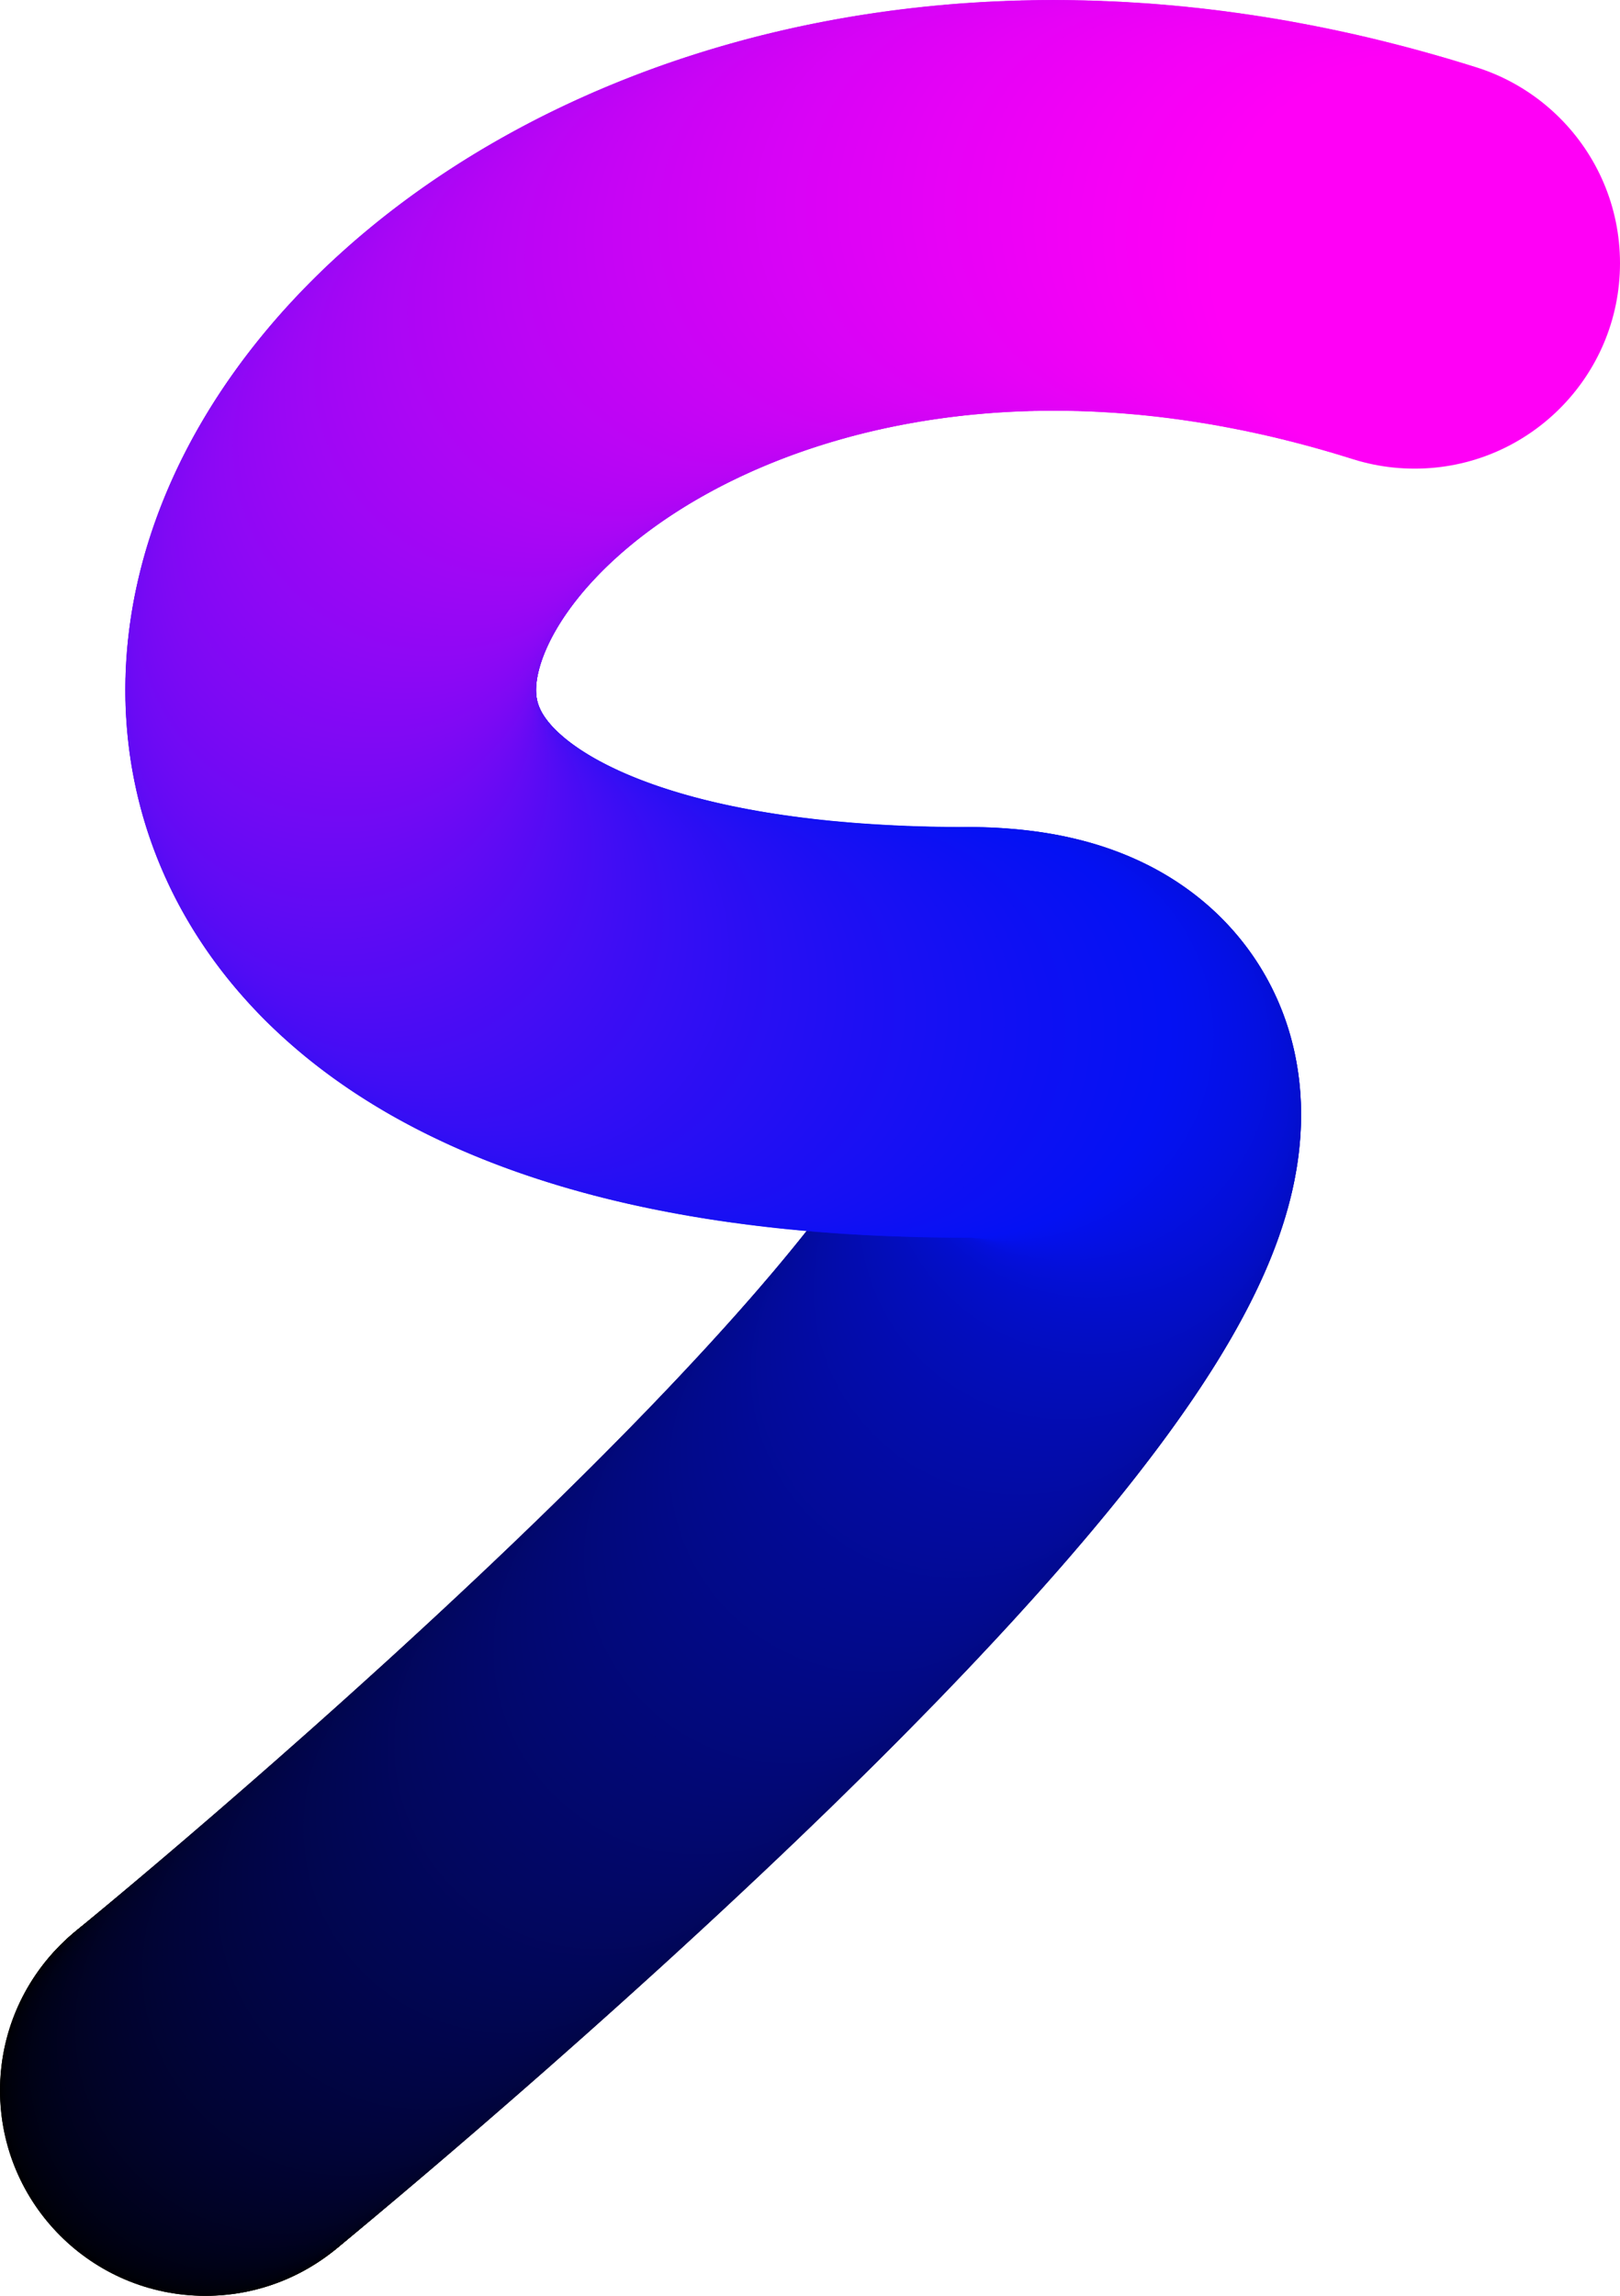 <svg xmlns="http://www.w3.org/2000/svg" viewBox="0 0 598.55 848.21"><circle cx="75.88" cy="772.33" r="75.88" style="stroke-width:0"/><circle cx="75.91" cy="772.31" r="75.88" style="fill:#000001;stroke-width:0"/><circle cx="75.98" cy="772.25" r="75.88" style="fill:#000002;stroke-width:0"/><circle cx="76.1" cy="772.15" r="75.88" style="fill:#000003;stroke-width:0"/><circle cx="76.27" cy="772.01" r="75.88" style="fill:#000004;stroke-width:0"/><circle cx="76.48" cy="771.84" r="75.88" style="fill:#000005;stroke-width:0"/><circle cx="76.74" cy="771.63" r="75.88" style="fill:#000006;stroke-width:0"/><circle cx="77.05" cy="771.37" r="75.88" style="fill:#000007;stroke-width:0"/><circle cx="77.4" cy="771.09" r="75.88" style="fill:#000108;stroke-width:0"/><circle cx="77.79" cy="770.76" r="75.88" style="fill:#000109;stroke-width:0"/><circle cx="78.23" cy="770.4" r="75.88" style="fill:#00010a;stroke-width:0"/><circle cx="78.72" cy="770" r="75.88" style="fill:#00010b;stroke-width:0"/><circle cx="79.25" cy="769.56" r="75.88" style="fill:#00010c;stroke-width:0"/><circle cx="79.82" cy="769.09" r="75.88" style="fill:#00010d;stroke-width:0"/><circle cx="80.43" cy="768.59" r="75.88" style="fill:#00010e;stroke-width:0"/><circle cx="81.08" cy="768.04" r="75.88" style="fill:#00010f;stroke-width:0"/><circle cx="81.78" cy="767.47" r="75.88" style="fill:#000110;stroke-width:0"/><circle cx="82.52" cy="766.86" r="75.88" style="fill:#000111;stroke-width:0"/><circle cx="83.29" cy="766.21" r="75.88" style="fill:#000112;stroke-width:0"/><circle cx="84.11" cy="765.53" r="75.88" style="fill:#000113;stroke-width:0"/><circle cx="84.97" cy="764.82" r="75.88" style="fill:#000114;stroke-width:0"/><circle cx="85.86" cy="764.07" r="75.88" style="fill:#000115;stroke-width:0"/><circle cx="86.8" cy="763.3" r="75.88" style="fill:#000216;stroke-width:0"/><circle cx="87.77" cy="762.48" r="75.88" style="fill:#000217;stroke-width:0"/><circle cx="88.78" cy="761.64" r="75.88" style="fill:#000218;stroke-width:0"/><circle cx="89.83" cy="760.77" r="75.88" style="fill:#000219;stroke-width:0"/><circle cx="90.91" cy="759.86" r="75.88" style="fill:#00021a;stroke-width:0"/><circle cx="92.03" cy="758.92" r="75.88" style="fill:#00021b;stroke-width:0"/><circle cx="93.19" cy="757.95" r="75.88" style="fill:#00021c;stroke-width:0"/><circle cx="94.38" cy="756.95" r="75.88" style="fill:#00021d;stroke-width:0"/><circle cx="95.6" cy="755.92" r="75.88" style="fill:#00021e;stroke-width:0"/><circle cx="96.86" cy="754.87" r="75.88" style="fill:#01021f;stroke-width:0"/><circle cx="98.15" cy="753.78" r="75.88" style="fill:#010220;stroke-width:0"/><circle cx="99.48" cy="752.66" r="75.88" style="fill:#010221;stroke-width:0"/><circle cx="100.84" cy="751.51" r="75.88" style="fill:#010222;stroke-width:0"/><circle cx="102.23" cy="750.33" r="75.88" style="fill:#010223;stroke-width:0"/><circle cx="103.65" cy="749.13" r="75.88" style="fill:#010324;stroke-width:0"/><circle cx="105.11" cy="747.9" r="75.88" style="fill:#010325;stroke-width:0"/><circle cx="106.59" cy="746.64" r="75.88" style="fill:#010326;stroke-width:0"/><circle cx="108.11" cy="745.35" r="75.88" style="fill:#010327;stroke-width:0"/><circle cx="109.65" cy="744.04" r="75.88" style="fill:#010328;stroke-width:0"/><circle cx="111.23" cy="742.7" r="75.88" style="fill:#010329;stroke-width:0"/><circle cx="112.83" cy="741.33" r="75.88" style="fill:#01032a;stroke-width:0"/><circle cx="114.46" cy="739.94" r="75.88" style="fill:#01032b;stroke-width:0"/><circle cx="116.12" cy="738.52" r="75.88" style="fill:#01032c;stroke-width:0"/><circle cx="117.81" cy="737.08" r="75.88" style="fill:#01032d;stroke-width:0"/><circle cx="119.52" cy="735.61" r="75.88" style="fill:#01032e;stroke-width:0"/><circle cx="121.26" cy="734.11" r="75.88" style="fill:#01032f;stroke-width:0"/><circle cx="123.03" cy="732.59" r="75.88" style="fill:#010330;stroke-width:0"/><circle cx="124.82" cy="731.05" r="75.88" style="fill:#010331;stroke-width:0"/><circle cx="126.64" cy="729.49" r="75.88" style="fill:#010332;stroke-width:0"/><circle cx="128.48" cy="727.9" r="75.88" style="fill:#010433;stroke-width:0"/><circle cx="130.34" cy="726.29" r="75.88" style="fill:#010434;stroke-width:0"/><circle cx="132.23" cy="724.65" r="75.88" style="fill:#010435;stroke-width:0"/><circle cx="134.14" cy="722.99" r="75.88" style="fill:#010436;stroke-width:0"/><circle cx="136.08" cy="721.31" r="75.88" style="fill:#010437;stroke-width:0"/><circle cx="138.03" cy="719.61" r="75.88" style="fill:#010438;stroke-width:0"/><circle cx="140.01" cy="717.89" r="75.88" style="fill:#010439;stroke-width:0"/><circle cx="142.01" cy="716.15" r="75.88" style="fill:#01043a;stroke-width:0"/><circle cx="144.03" cy="714.38" r="75.88" style="fill:#01043b;stroke-width:0"/><circle cx="146.07" cy="712.6" r="75.88" style="fill:#01043c;stroke-width:0"/><circle cx="148.13" cy="710.79" r="75.88" style="fill:#01043d;stroke-width:0"/><circle cx="150.21" cy="708.97" r="75.88" style="fill:#01043e;stroke-width:0"/><circle cx="152.31" cy="707.13" r="75.88" style="fill:#01043f;stroke-width:0"/><circle cx="154.42" cy="705.26" r="75.88" style="fill:#010440;stroke-width:0"/><circle cx="156.55" cy="703.38" r="75.88" style="fill:#010541;stroke-width:0"/><circle cx="158.7" cy="701.48" r="75.88" style="fill:#010542;stroke-width:0"/><circle cx="160.87" cy="699.56" r="75.88" style="fill:#010543;stroke-width:0"/><circle cx="163.06" cy="697.62" r="75.88" style="fill:#010544;stroke-width:0"/><circle cx="165.26" cy="695.67" r="75.88" style="fill:#010545;stroke-width:0"/><circle cx="167.47" cy="693.7" r="75.88" style="fill:#010546;stroke-width:0"/><circle cx="169.7" cy="691.71" r="75.88" style="fill:#010547;stroke-width:0"/><circle cx="171.94" cy="689.71" r="75.88" style="fill:#010548;stroke-width:0"/><circle cx="174.2" cy="687.69" r="75.88" style="fill:#010549;stroke-width:0"/><circle cx="176.47" cy="685.65" r="75.88" style="fill:#01054a;stroke-width:0"/><circle cx="178.76" cy="683.6" r="75.88" style="fill:#01054b;stroke-width:0"/><circle cx="181.05" cy="681.53" r="75.88" style="fill:#01054c;stroke-width:0"/><circle cx="183.36" cy="679.45" r="75.88" style="fill:#01054d;stroke-width:0"/><circle cx="185.68" cy="677.35" r="75.88" style="fill:#01054e;stroke-width:0"/><circle cx="188.01" cy="675.24" r="75.88" style="fill:#01064f;stroke-width:0"/><circle cx="190.35" cy="673.12" r="75.88" style="fill:#010650;stroke-width:0"/><circle cx="192.71" cy="670.98" r="75.88" style="fill:#010651;stroke-width:0"/><circle cx="195.07" cy="668.83" r="75.88" style="fill:#010652;stroke-width:0"/><circle cx="197.44" cy="666.66" r="75.88" style="fill:#010653;stroke-width:0"/><circle cx="199.81" cy="664.49" r="75.88" style="fill:#010654;stroke-width:0"/><circle cx="202.2" cy="662.3" r="75.88" style="fill:#010655;stroke-width:0"/><circle cx="204.59" cy="660.09" r="75.88" style="fill:#010656;stroke-width:0"/><circle cx="207" cy="657.88" r="75.88" style="fill:#010657;stroke-width:0"/><circle cx="209.4" cy="655.66" r="75.88" style="fill:#010658;stroke-width:0"/><circle cx="211.82" cy="653.42" r="75.88" style="fill:#010659;stroke-width:0"/><circle cx="214.24" cy="651.18" r="75.88" style="fill:#01065a;stroke-width:0"/><circle cx="216.66" cy="648.92" r="75.88" style="fill:#01065b;stroke-width:0"/><circle cx="219.09" cy="646.65" r="75.88" style="fill:#02065c;stroke-width:0"/><circle cx="221.53" cy="644.38" r="75.88" style="fill:#02075d;stroke-width:0"/><circle cx="223.96" cy="642.09" r="75.88" style="fill:#02075e;stroke-width:0"/><circle cx="226.4" cy="639.8" r="75.88" style="fill:#02075f;stroke-width:0"/><circle cx="228.85" cy="637.5" r="75.88" style="fill:#020760;stroke-width:0"/><circle cx="231.29" cy="635.19" r="75.88" style="fill:#020761;stroke-width:0"/><circle cx="233.74" cy="632.87" r="75.88" style="fill:#020762;stroke-width:0"/><circle cx="236.19" cy="630.54" r="75.88" style="fill:#020763;stroke-width:0"/><circle cx="238.64" cy="628.21" r="75.88" style="fill:#020764;stroke-width:0"/><circle cx="241.09" cy="625.87" r="75.88" style="fill:#020765;stroke-width:0"/><circle cx="243.54" cy="623.52" r="75.88" style="fill:#020766;stroke-width:0"/><circle cx="245.99" cy="621.16" r="75.88" style="fill:#020767;stroke-width:0"/><circle cx="248.44" cy="618.8" r="75.88" style="fill:#020768;stroke-width:0"/><circle cx="250.88" cy="616.44" r="75.88" style="fill:#020769;stroke-width:0"/><circle cx="253.33" cy="614.07" r="75.88" style="fill:#02076a;stroke-width:0"/><circle cx="255.77" cy="611.69" r="75.88" style="fill:#02076b;stroke-width:0"/><circle cx="258.21" cy="609.31" r="75.88" style="fill:#02086c;stroke-width:0"/><circle cx="260.64" cy="606.92" r="75.88" style="fill:#02086d;stroke-width:0"/><circle cx="263.07" cy="604.53" r="75.88" style="fill:#02086e;stroke-width:0"/><circle cx="265.5" cy="602.14" r="75.88" style="fill:#02086f;stroke-width:0"/><circle cx="267.92" cy="599.74" r="75.88" style="fill:#020870;stroke-width:0"/><circle cx="270.34" cy="597.35" r="75.88" style="fill:#020871;stroke-width:0"/><circle cx="272.75" cy="594.94" r="75.88" style="fill:#020872;stroke-width:0"/><circle cx="275.15" cy="592.54" r="75.88" style="fill:#020873;stroke-width:0"/><circle cx="277.55" cy="590.13" r="75.88" style="fill:#020874;stroke-width:0"/><circle cx="279.94" cy="587.72" r="75.88" style="fill:#020875;stroke-width:0"/><circle cx="282.32" cy="585.31" r="75.88" style="fill:#020876;stroke-width:0"/><circle cx="284.7" cy="582.9" r="75.88" style="fill:#020877;stroke-width:0"/><circle cx="287.06" cy="580.49" r="75.88" style="fill:#020878;stroke-width:0"/><circle cx="289.42" cy="578.07" r="75.88" style="fill:#020879;stroke-width:0"/><circle cx="291.76" cy="575.66" r="75.88" style="fill:#02097a;stroke-width:0"/><circle cx="294.1" cy="573.25" r="75.88" style="fill:#02097b;stroke-width:0"/><circle cx="296.42" cy="570.84" r="75.88" style="fill:#02097c;stroke-width:0"/><circle cx="298.73" cy="568.42" r="75.88" style="fill:#02097d;stroke-width:0"/><circle cx="301.04" cy="566.01" r="75.88" style="fill:#02097e;stroke-width:0"/><circle cx="303.33" cy="563.6" r="75.88" style="fill:#02097f;stroke-width:0"/><circle cx="305.6" cy="561.2" r="75.88" style="fill:#020980;stroke-width:0"/><circle cx="307.86" cy="558.79" r="75.88" style="fill:#020981;stroke-width:0"/><circle cx="310.11" cy="556.39" r="75.88" style="fill:#020982;stroke-width:0"/><circle cx="312.35" cy="553.99" r="75.88" style="fill:#020983;stroke-width:0"/><circle cx="314.57" cy="551.59" r="75.88" style="fill:#020984;stroke-width:0"/><circle cx="316.78" cy="549.2" r="75.88" style="fill:#020985;stroke-width:0"/><circle cx="318.97" cy="546.81" r="75.88" style="fill:#020986;stroke-width:0"/><circle cx="321.14" cy="544.42" r="75.88" style="fill:#020987;stroke-width:0"/><circle cx="323.3" cy="542.04" r="75.88" style="fill:#020a88;stroke-width:0"/><circle cx="325.44" cy="539.67" r="75.88" style="fill:#020a89;stroke-width:0"/><circle cx="327.56" cy="537.3" r="75.88" style="fill:#020a8a;stroke-width:0"/><circle cx="329.67" cy="534.93" r="75.88" style="fill:#020a8b;stroke-width:0"/><circle cx="331.75" cy="532.57" r="75.88" style="fill:#020a8c;stroke-width:0"/><circle cx="333.82" cy="530.22" r="75.88" style="fill:#020a8d;stroke-width:0"/><circle cx="335.87" cy="527.87" r="75.88" style="fill:#020a8e;stroke-width:0"/><circle cx="337.9" cy="525.53" r="75.88" style="fill:#020a8f;stroke-width:0"/><circle cx="339.9" cy="523.19" r="75.88" style="fill:#020a90;stroke-width:0"/><circle cx="341.89" cy="520.87" r="75.88" style="fill:#020a91;stroke-width:0"/><circle cx="343.86" cy="518.55" r="75.88" style="fill:#020a92;stroke-width:0"/><circle cx="345.8" cy="516.24" r="75.88" style="fill:#020a93;stroke-width:0"/><circle cx="347.72" cy="513.93" r="75.88" style="fill:#020a94;stroke-width:0"/><circle cx="349.62" cy="511.64" r="75.88" style="fill:#020a95;stroke-width:0"/><circle cx="351.49" cy="509.36" r="75.88" style="fill:#020a96;stroke-width:0"/><circle cx="353.34" cy="507.08" r="75.88" style="fill:#020b97;stroke-width:0"/><circle cx="355.17" cy="504.81" r="75.88" style="fill:#030b98;stroke-width:0"/><circle cx="356.97" cy="502.56" r="75.88" style="fill:#030b99;stroke-width:0"/><circle cx="358.75" cy="500.31" r="75.88" style="fill:#030b9a;stroke-width:0"/><circle cx="360.5" cy="498.08" r="75.88" style="fill:#030b9b;stroke-width:0"/><circle cx="362.22" cy="495.85" r="75.88" style="fill:#030b9c;stroke-width:0"/><circle cx="363.92" cy="493.64" r="75.88" style="fill:#030b9d;stroke-width:0"/><circle cx="365.59" cy="491.44" r="75.88" style="fill:#030b9e;stroke-width:0"/><circle cx="367.24" cy="489.25" r="75.88" style="fill:#030b9f;stroke-width:0"/><circle cx="368.85" cy="487.07" r="75.88" style="fill:#030ba0;stroke-width:0"/><circle cx="370.44" cy="484.91" r="75.88" style="fill:#030ba1;stroke-width:0"/><circle cx="371.99" cy="482.76" r="75.88" style="fill:#030ba2;stroke-width:0"/><circle cx="373.52" cy="480.62" r="75.88" style="fill:#030ba3;stroke-width:0"/><circle cx="375.02" cy="478.49" r="75.88" style="fill:#030ba4;stroke-width:0"/><circle cx="376.49" cy="476.38" r="75.88" style="fill:#030ca5;stroke-width:0"/><circle cx="377.92" cy="474.29" r="75.88" style="fill:#030ca6;stroke-width:0"/><circle cx="379.33" cy="472.2" r="75.88" style="fill:#030ca7;stroke-width:0"/><circle cx="380.7" cy="470.14" r="75.88" style="fill:#030ca8;stroke-width:0"/><circle cx="382.04" cy="468.08" r="75.88" style="fill:#030ca9;stroke-width:0"/><circle cx="383.34" cy="466.05" r="75.88" style="fill:#030caa;stroke-width:0"/><circle cx="384.62" cy="464.03" r="75.88" style="fill:#030cab;stroke-width:0"/><circle cx="385.86" cy="462.02" r="75.88" style="fill:#030cac;stroke-width:0"/><circle cx="387.06" cy="460.03" r="75.88" style="fill:#030cad;stroke-width:0"/><circle cx="388.23" cy="458.06" r="75.88" style="fill:#030cae;stroke-width:0"/><circle cx="389.37" cy="456.11" r="75.88" style="fill:#030caf;stroke-width:0"/><circle cx="390.46" cy="454.17" r="75.88" style="fill:#030cb0;stroke-width:0"/><circle cx="391.53" cy="452.25" r="75.88" style="fill:#030cb1;stroke-width:0"/><circle cx="392.55" cy="450.35" r="75.88" style="fill:#030cb2;stroke-width:0"/><circle cx="393.54" cy="448.47" r="75.88" style="fill:#030db3;stroke-width:0"/><circle cx="394.49" cy="446.61" r="75.88" style="fill:#030db4;stroke-width:0"/><circle cx="395.4" cy="444.77" r="75.88" style="fill:#030db5;stroke-width:0"/><circle cx="396.27" cy="442.94" r="75.88" style="fill:#030db6;stroke-width:0"/><circle cx="397.11" cy="441.14" r="75.88" style="fill:#030db7;stroke-width:0"/><circle cx="397.9" cy="439.35" r="75.88" style="fill:#030db8;stroke-width:0"/><circle cx="398.66" cy="437.59" r="75.88" style="fill:#030db9;stroke-width:0"/><circle cx="399.37" cy="435.84" r="75.88" style="fill:#030dba;stroke-width:0"/><circle cx="400.04" cy="434.12" r="75.88" style="fill:#030dbb;stroke-width:0"/><circle cx="400.67" cy="432.42" r="75.88" style="fill:#030dbc;stroke-width:0"/><circle cx="401.26" cy="430.74" r="75.88" style="fill:#030dbd;stroke-width:0"/><circle cx="401.8" cy="429.08" r="75.88" style="fill:#030dbe;stroke-width:0"/><circle cx="402.31" cy="427.45" r="75.88" style="fill:#030dbf;stroke-width:0"/><circle cx="402.76" cy="425.84" r="75.88" style="fill:#030dc0;stroke-width:0"/><circle cx="403.18" cy="424.25" r="75.88" style="fill:#030ec1;stroke-width:0"/><circle cx="403.55" cy="422.68" r="75.88" style="fill:#030ec2;stroke-width:0"/><circle cx="403.87" cy="421.14" r="75.88" style="fill:#030ec3;stroke-width:0"/><circle cx="404.15" cy="419.62" r="75.88" style="fill:#030ec4;stroke-width:0"/><circle cx="404.39" cy="418.13" r="75.88" style="fill:#030ec5;stroke-width:0"/><circle cx="404.57" cy="416.66" r="75.88" style="fill:#030ec6;stroke-width:0"/><circle cx="404.71" cy="415.22" r="75.88" style="fill:#030ec7;stroke-width:0"/><circle cx="404.8" cy="413.8" r="75.88" style="fill:#030ec8;stroke-width:0"/><circle cx="404.85" cy="412.4" r="75.88" style="fill:#030ec9;stroke-width:0"/><circle cx="404.84" cy="411.04" r="75.88" style="fill:#030eca;stroke-width:0"/><circle cx="404.79" cy="409.7" r="75.88" style="fill:#030ecb;stroke-width:0"/><circle cx="404.69" cy="408.38" r="75.88" style="fill:#030ecc;stroke-width:0"/><circle cx="404.53" cy="407.1" r="75.88" style="fill:#030ecd;stroke-width:0"/><circle cx="404.33" cy="405.84" r="75.88" style="fill:#030ece;stroke-width:0"/><circle cx="404.08" cy="404.6" r="75.88" style="fill:#030ecf;stroke-width:0"/><circle cx="403.77" cy="403.4" r="75.88" style="fill:#030fd0;stroke-width:0"/><circle cx="403.42" cy="402.22" r="75.88" style="fill:#030fd1;stroke-width:0"/><circle cx="403.01" cy="401.08" r="75.88" style="fill:#030fd2;stroke-width:0"/><circle cx="402.54" cy="399.96" r="75.88" style="fill:#030fd3;stroke-width:0"/><circle cx="402.03" cy="398.87" r="75.88" style="fill:#030fd4;stroke-width:0"/><circle cx="401.46" cy="397.81" r="75.88" style="fill:#040fd5;stroke-width:0"/><circle cx="400.84" cy="396.78" r="75.88" style="fill:#040fd6;stroke-width:0"/><circle cx="400.16" cy="395.78" r="75.88" style="fill:#040fd7;stroke-width:0"/><circle cx="399.42" cy="394.81" r="75.88" style="fill:#040fd8;stroke-width:0"/><circle cx="398.63" cy="393.87" r="75.88" style="fill:#040fd9;stroke-width:0"/><circle cx="397.79" cy="392.97" r="75.88" style="fill:#040fda;stroke-width:0"/><circle cx="396.89" cy="392.09" r="75.88" style="fill:#040fdb;stroke-width:0"/><circle cx="395.93" cy="391.25" r="75.88" style="fill:#040fdc;stroke-width:0"/><circle cx="394.91" cy="390.44" r="75.88" style="fill:#040fdd;stroke-width:0"/><circle cx="393.84" cy="389.66" r="75.88" style="fill:#0410de;stroke-width:0"/><circle cx="392.7" cy="388.91" r="75.88" style="fill:#0410df;stroke-width:0"/><circle cx="391.51" cy="388.2" r="75.88" style="fill:#0410e0;stroke-width:0"/><circle cx="390.26" cy="387.52" r="75.88" style="fill:#0410e1;stroke-width:0"/><circle cx="388.94" cy="386.88" r="75.88" style="fill:#0410e2;stroke-width:0"/><circle cx="387.57" cy="386.27" r="75.88" style="fill:#0410e3;stroke-width:0"/><circle cx="386.14" cy="385.69" r="75.88" style="fill:#0410e4;stroke-width:0"/><circle cx="384.64" cy="385.15" r="75.88" style="fill:#0410e5;stroke-width:0"/><circle cx="383.08" cy="384.64" r="75.88" style="fill:#0410e6;stroke-width:0"/><circle cx="381.46" cy="384.17" r="75.88" style="fill:#0410e7;stroke-width:0"/><circle cx="379.78" cy="383.74" r="75.88" style="fill:#0410e8;stroke-width:0"/><circle cx="378.04" cy="383.34" r="75.88" style="fill:#0410e9;stroke-width:0"/><circle cx="376.23" cy="382.97" r="75.88" style="fill:#0410ea;stroke-width:0"/><circle cx="374.35" cy="382.65" r="75.88" style="fill:#0410eb;stroke-width:0"/><circle cx="372.41" cy="382.36" r="75.88" style="fill:#0411ec;stroke-width:0"/><circle cx="370.41" cy="382.11" r="75.88" style="fill:#0411ed;stroke-width:0"/><circle cx="368.34" cy="381.9" r="75.88" style="fill:#0411ee;stroke-width:0"/><circle cx="366.2" cy="381.72" r="75.88" style="fill:#0411ef;stroke-width:0"/><circle cx="363.99" cy="381.58" r="75.88" style="fill:#0411f0;stroke-width:0"/><circle cx="361.72" cy="381.48" r="75.88" style="fill:#0411f1;stroke-width:0"/><circle cx="359.38" cy="381.43" r="75.88" style="fill:#0411f2;stroke-width:0"/><circle cx="356.98" cy="381.41" r="75.88" style="fill:#0411f3;stroke-width:0"/><circle cx="351.86" cy="381.39" r="75.88" style="fill:#0511f3;stroke-width:0"/><circle cx="346.8" cy="381.33" r="75.88" style="fill:#0611f3;stroke-width:0"/><circle cx="341.81" cy="381.24" r="75.88" style="fill:#0711f3;stroke-width:0"/><circle cx="336.87" cy="381.1" r="75.88" style="fill:#0811f3;stroke-width:0"/><circle cx="332" cy="380.94" r="75.88" style="fill:#0911f3;stroke-width:0"/><circle cx="327.19" cy="380.73" r="75.88" style="fill:#0a11f3;stroke-width:0"/><circle cx="322.44" cy="380.49" r="75.88" style="fill:#0b11f3;stroke-width:0"/><circle cx="317.76" cy="380.21" r="75.88" style="fill:#0c10f3;stroke-width:0"/><circle cx="313.13" cy="379.9" r="75.88" style="fill:#0d10f3;stroke-width:0"/><circle cx="308.56" cy="379.55" r="75.88" style="fill:#0e10f3;stroke-width:0"/><circle cx="304.06" cy="379.17" r="75.88" style="fill:#0f10f3;stroke-width:0"/><circle cx="299.62" cy="378.76" r="75.88" style="fill:#1010f3;stroke-width:0"/><circle cx="295.23" cy="378.31" r="75.88" style="fill:#1110f3;stroke-width:0"/><circle cx="290.91" cy="377.82" r="75.88" style="fill:#1210f3;stroke-width:0"/><circle cx="286.64" cy="377.3" r="75.88" style="fill:#1310f3;stroke-width:0"/><circle cx="282.44" cy="376.75" r="75.88" style="fill:#1410f3;stroke-width:0"/><circle cx="278.29" cy="376.17" r="75.88" style="fill:#1510f3;stroke-width:0"/><circle cx="274.21" cy="375.56" r="75.88" style="fill:#1610f3;stroke-width:0"/><circle cx="270.18" cy="374.91" r="75.88" style="fill:#1710f3;stroke-width:0"/><circle cx="266.22" cy="374.23" r="75.88" style="fill:#1810f3;stroke-width:0"/><circle cx="262.31" cy="373.52" r="75.88" style="fill:#1910f3;stroke-width:0"/><circle cx="258.46" cy="372.78" r="75.88" style="fill:#1a10f3;stroke-width:0"/><circle cx="254.66" cy="372.01" r="75.88" style="fill:#1b0ff3;stroke-width:0"/><circle cx="250.93" cy="371.21" r="75.88" style="fill:#1c0ff3;stroke-width:0"/><circle cx="247.25" cy="370.38" r="75.88" style="fill:#1d0ff3;stroke-width:0"/><circle cx="243.64" cy="369.52" r="75.88" style="fill:#1e0ff3;stroke-width:0"/><circle cx="240.08" cy="368.63" r="75.88" style="fill:#1f0ff3;stroke-width:0"/><circle cx="236.57" cy="367.71" r="75.88" style="fill:#200ff3;stroke-width:0"/><circle cx="233.13" cy="366.76" r="75.88" style="fill:#210ff3;stroke-width:0"/><circle cx="229.74" cy="365.79" r="75.88" style="fill:#220ff3;stroke-width:0"/><circle cx="226.4" cy="364.78" r="75.88" style="fill:#230ff3;stroke-width:0"/><circle cx="223.13" cy="363.75" r="75.88" style="fill:#240ff3;stroke-width:0"/><circle cx="219.91" cy="362.69" r="75.88" style="fill:#250ff3;stroke-width:0"/><circle cx="216.75" cy="361.61" r="75.88" style="fill:#260ff3;stroke-width:0"/><circle cx="213.64" cy="360.5" r="75.88" style="fill:#270ff3;stroke-width:0"/><circle cx="210.59" cy="359.36" r="75.88" style="fill:#280ff3;stroke-width:0"/><circle cx="207.59" cy="358.2" r="75.88" style="fill:#290ef3;stroke-width:0"/><circle cx="204.65" cy="357.01" r="75.88" style="fill:#2a0ef3;stroke-width:0"/><circle cx="201.76" cy="355.8" r="75.88" style="fill:#2b0ef3;stroke-width:0"/><circle cx="198.93" cy="354.57" r="75.88" style="fill:#2c0ef3;stroke-width:0"/><circle cx="196.16" cy="353.3" r="75.88" style="fill:#2d0ef3;stroke-width:0"/><circle cx="193.44" cy="352.02" r="75.88" style="fill:#2e0ef4;stroke-width:0"/><circle cx="190.77" cy="350.71" r="75.88" style="fill:#2f0ef4;stroke-width:0"/><circle cx="188.16" cy="349.38" r="75.88" style="fill:#300ef4;stroke-width:0"/><circle cx="185.6" cy="348.02" r="75.88" style="fill:#310ef4;stroke-width:0"/><circle cx="183.09" cy="346.65" r="75.88" style="fill:#320ef4;stroke-width:0"/><circle cx="180.64" cy="345.25" r="75.88" style="fill:#330ef4;stroke-width:0"/><circle cx="178.25" cy="343.83" r="75.88" style="fill:#340ef4;stroke-width:0"/><circle cx="175.9" cy="342.38" r="75.88" style="fill:#350ef4;stroke-width:0"/><circle cx="173.61" cy="340.92" r="75.88" style="fill:#360ef4;stroke-width:0"/><circle cx="171.37" cy="339.44" r="75.88" style="fill:#370ef4;stroke-width:0"/><circle cx="169.19" cy="337.93" r="75.88" style="fill:#380df4;stroke-width:0"/><circle cx="167.05" cy="336.41" r="75.88" style="fill:#390df4;stroke-width:0"/><circle cx="164.97" cy="334.86" r="75.88" style="fill:#3a0df4;stroke-width:0"/><circle cx="162.94" cy="333.3" r="75.88" style="fill:#3b0df4;stroke-width:0"/><circle cx="160.97" cy="331.72" r="75.88" style="fill:#3c0df4;stroke-width:0"/><circle cx="159.04" cy="330.11" r="75.88" style="fill:#3d0df4;stroke-width:0"/><circle cx="157.17" cy="328.49" r="75.88" style="fill:#3e0df4;stroke-width:0"/><circle cx="155.35" cy="326.86" r="75.88" style="fill:#3f0df4;stroke-width:0"/><circle cx="153.57" cy="325.2" r="75.88" style="fill:#400df4;stroke-width:0"/><circle cx="151.85" cy="323.53" r="75.88" style="fill:#410df4;stroke-width:0"/><circle cx="150.18" cy="321.84" r="75.88" style="fill:#420df4;stroke-width:0"/><circle cx="148.56" cy="320.13" r="75.88" style="fill:#430df4;stroke-width:0"/><circle cx="147" cy="318.41" r="75.88" style="fill:#440df4;stroke-width:0"/><circle cx="145.48" cy="316.67" r="75.88" style="fill:#450df4;stroke-width:0"/><circle cx="144.01" cy="314.92" r="75.88" style="fill:#460df4;stroke-width:0"/><circle cx="142.59" cy="313.15" r="75.88" style="fill:#470cf4;stroke-width:0"/><circle cx="141.22" cy="311.36" r="75.88" style="fill:#480cf4;stroke-width:0"/><circle cx="139.9" cy="309.57" r="75.88" style="fill:#490cf4;stroke-width:0"/><circle cx="138.63" cy="307.75" r="75.88" style="fill:#4a0cf4;stroke-width:0"/><circle cx="137.41" cy="305.93" r="75.88" style="fill:#4b0cf4;stroke-width:0"/><circle cx="136.23" cy="304.09" r="75.88" style="fill:#4c0cf4;stroke-width:0"/><circle cx="135.11" cy="302.23" r="75.88" style="fill:#4d0cf4;stroke-width:0"/><circle cx="134.03" cy="300.37" r="75.88" style="fill:#4e0cf4;stroke-width:0"/><circle cx="133" cy="298.49" r="75.88" style="fill:#4f0cf4;stroke-width:0"/><circle cx="132.02" cy="296.6" r="75.88" style="fill:#500cf4;stroke-width:0"/><circle cx="131.09" cy="294.7" r="75.88" style="fill:#510cf4;stroke-width:0"/><circle cx="130.21" cy="292.78" r="75.88" style="fill:#520cf4;stroke-width:0"/><circle cx="129.37" cy="290.86" r="75.88" style="fill:#530cf4;stroke-width:0"/><circle cx="128.58" cy="288.93" r="75.88" style="fill:#540cf4;stroke-width:0"/><circle cx="127.84" cy="286.98" r="75.88" style="fill:#550cf4;stroke-width:0"/><circle cx="127.14" cy="285.03" r="75.88" style="fill:#560bf4;stroke-width:0"/><circle cx="126.49" cy="283.06" r="75.88" style="fill:#570bf4;stroke-width:0"/><circle cx="125.89" cy="281.09" r="75.88" style="fill:#580bf4;stroke-width:0"/><circle cx="125.33" cy="279.1" r="75.88" style="fill:#590bf4;stroke-width:0"/><circle cx="124.82" cy="277.11" r="75.88" style="fill:#5a0bf4;stroke-width:0"/><circle cx="124.36" cy="275.11" r="75.88" style="fill:#5b0bf4;stroke-width:0"/><circle cx="123.94" cy="273.11" r="75.88" style="fill:#5c0bf4;stroke-width:0"/><circle cx="123.56" cy="271.09" r="75.88" style="fill:#5d0bf4;stroke-width:0"/><circle cx="123.23" cy="269.07" r="75.88" style="fill:#5e0bf4;stroke-width:0"/><circle cx="122.95" cy="267.04" r="75.88" style="fill:#5f0bf4;stroke-width:0"/><circle cx="122.71" cy="265.01" r="75.88" style="fill:#600bf4;stroke-width:0"/><circle cx="122.52" cy="262.96" r="75.88" style="fill:#610bf4;stroke-width:0"/><circle cx="122.37" cy="260.92" r="75.88" style="fill:#620bf4;stroke-width:0"/><circle cx="122.26" cy="258.86" r="75.88" style="fill:#630bf4;stroke-width:0"/><circle cx="122.2" cy="256.81" r="75.88" style="fill:#640af4;stroke-width:0"/><circle cx="122.18" cy="254.74" r="75.88" style="fill:#650af4;stroke-width:0"/><circle cx="122.21" cy="252.68" r="75.88" style="fill:#660af4;stroke-width:0"/><circle cx="122.28" cy="250.61" r="75.88" style="fill:#670af4;stroke-width:0"/><circle cx="122.39" cy="248.53" r="75.88" style="fill:#680af4;stroke-width:0"/><circle cx="122.55" cy="246.45" r="75.88" style="fill:#690af4;stroke-width:0"/><circle cx="122.75" cy="244.37" r="75.88" style="fill:#6a0af4;stroke-width:0"/><circle cx="122.99" cy="242.29" r="75.88" style="fill:#6b0af4;stroke-width:0"/><circle cx="123.28" cy="240.2" r="75.88" style="fill:#6c0af4;stroke-width:0"/><circle cx="123.6" cy="238.12" r="75.88" style="fill:#6d0af4;stroke-width:0"/><circle cx="123.97" cy="236.03" r="75.88" style="fill:#6e0af4;stroke-width:0"/><circle cx="124.38" cy="233.94" r="75.88" style="fill:#6f0af4;stroke-width:0"/><circle cx="124.84" cy="231.85" r="75.88" style="fill:#700af4;stroke-width:0"/><circle cx="125.33" cy="229.75" r="75.88" style="fill:#710af4;stroke-width:0"/><circle cx="125.87" cy="227.66" r="75.88" style="fill:#720af4;stroke-width:0"/><circle cx="126.44" cy="225.57" r="75.88" style="fill:#7309f4;stroke-width:0"/><circle cx="127.06" cy="223.48" r="75.88" style="fill:#7409f4;stroke-width:0"/><circle cx="127.72" cy="221.39" r="75.88" style="fill:#7509f4;stroke-width:0"/><circle cx="128.42" cy="219.3" r="75.88" style="fill:#7609f4;stroke-width:0"/><circle cx="129.16" cy="217.21" r="75.88" style="fill:#7709f4;stroke-width:0"/><circle cx="129.94" cy="215.12" r="75.88" style="fill:#7809f4;stroke-width:0"/><circle cx="130.76" cy="213.04" r="75.88" style="fill:#7909f4;stroke-width:0"/><circle cx="131.62" cy="210.96" r="75.88" style="fill:#7a09f4;stroke-width:0"/><circle cx="132.52" cy="208.88" r="75.88" style="fill:#7b09f4;stroke-width:0"/><circle cx="133.46" cy="206.81" r="75.88" style="fill:#7c09f4;stroke-width:0"/><circle cx="134.43" cy="204.74" r="75.88" style="fill:#7d09f4;stroke-width:0"/><circle cx="135.45" cy="202.67" r="75.88" style="fill:#7e09f4;stroke-width:0"/><circle cx="136.51" cy="200.61" r="75.88" style="fill:#7f09f4;stroke-width:0"/><circle cx="137.6" cy="198.55" r="75.88" style="fill:#8009f4;stroke-width:0"/><circle cx="138.73" cy="196.5" r="75.88" style="fill:#8109f4;stroke-width:0"/><circle cx="139.91" cy="194.45" r="75.88" style="fill:#8208f5;stroke-width:0"/><circle cx="141.12" cy="192.41" r="75.88" style="fill:#8308f5;stroke-width:0"/><circle cx="142.36" cy="190.37" r="75.88" style="fill:#8408f5;stroke-width:0"/><circle cx="143.65" cy="188.34" r="75.88" style="fill:#8508f5;stroke-width:0"/><circle cx="144.97" cy="186.32" r="75.88" style="fill:#8608f5;stroke-width:0"/><circle cx="146.33" cy="184.3" r="75.88" style="fill:#8708f5;stroke-width:0"/><circle cx="147.73" cy="182.3" r="75.88" style="fill:#8808f5;stroke-width:0"/><circle cx="149.16" cy="180.3" r="75.88" style="fill:#8908f5;stroke-width:0"/><circle cx="150.63" cy="178.3" r="75.88" style="fill:#8a08f5;stroke-width:0"/><circle cx="152.14" cy="176.32" r="75.88" style="fill:#8b08f5;stroke-width:0"/><circle cx="153.68" cy="174.35" r="75.88" style="fill:#8c08f5;stroke-width:0"/><circle cx="155.26" cy="172.38" r="75.88" style="fill:#8d08f5;stroke-width:0"/><circle cx="156.87" cy="170.43" r="75.88" style="fill:#8e08f5;stroke-width:0"/><circle cx="158.52" cy="168.48" r="75.88" style="fill:#8f08f5;stroke-width:0"/><circle cx="160.21" cy="166.54" r="75.88" style="fill:#9008f5;stroke-width:0"/><circle cx="161.93" cy="164.62" r="75.88" style="fill:#9107f5;stroke-width:0"/><circle cx="163.69" cy="162.71" r="75.88" style="fill:#9207f5;stroke-width:0"/><circle cx="165.48" cy="160.8" r="75.88" style="fill:#9307f5;stroke-width:0"/><circle cx="167.31" cy="158.91" r="75.88" style="fill:#9407f5;stroke-width:0"/><circle cx="169.17" cy="157.03" r="75.88" style="fill:#9507f5;stroke-width:0"/><circle cx="171.06" cy="155.17" r="75.88" style="fill:#9607f5;stroke-width:0"/><circle cx="172.99" cy="153.31" r="75.88" style="fill:#9707f5;stroke-width:0"/><circle cx="174.96" cy="151.47" r="75.88" style="fill:#9807f5;stroke-width:0"/><circle cx="176.96" cy="149.65" r="75.88" style="fill:#9907f5;stroke-width:0"/><circle cx="178.99" cy="147.83" r="75.88" style="fill:#9a07f5;stroke-width:0"/><circle cx="181.05" cy="146.03" r="75.88" style="fill:#9b07f5;stroke-width:0"/><circle cx="183.15" cy="144.25" r="75.88" style="fill:#9c07f5;stroke-width:0"/><circle cx="185.28" cy="142.48" r="75.88" style="fill:#9d07f5;stroke-width:0"/><circle cx="187.44" cy="140.72" r="75.88" style="fill:#9e07f5;stroke-width:0"/><circle cx="189.64" cy="138.98" r="75.88" style="fill:#9f07f5;stroke-width:0"/><circle cx="191.87" cy="137.26" r="75.88" style="fill:#a006f5;stroke-width:0"/><circle cx="194.13" cy="135.55" r="75.88" style="fill:#a106f5;stroke-width:0"/><circle cx="196.42" cy="133.86" r="75.88" style="fill:#a206f5;stroke-width:0"/><circle cx="198.74" cy="132.19" r="75.88" style="fill:#a306f5;stroke-width:0"/><circle cx="201.1" cy="130.53" r="75.88" style="fill:#a406f5;stroke-width:0"/><circle cx="203.49" cy="128.89" r="75.88" style="fill:#a506f5;stroke-width:0"/><circle cx="205.91" cy="127.27" r="75.88" style="fill:#a606f5;stroke-width:0"/><circle cx="208.36" cy="125.67" r="75.88" style="fill:#a706f5;stroke-width:0"/><circle cx="210.84" cy="124.08" r="75.88" style="fill:#a806f5;stroke-width:0"/><circle cx="213.35" cy="122.52" r="75.88" style="fill:#a906f5;stroke-width:0"/><circle cx="215.89" cy="120.97" r="75.88" style="fill:#aa06f5;stroke-width:0"/><circle cx="218.46" cy="119.45" r="75.88" style="fill:#ab06f5;stroke-width:0"/><circle cx="221.07" cy="117.94" r="75.88" style="fill:#ac06f5;stroke-width:0"/><circle cx="223.7" cy="116.46" r="75.88" style="fill:#ad06f5;stroke-width:0"/><circle cx="226.36" cy="114.99" r="75.88" style="fill:#ae05f5;stroke-width:0"/><circle cx="229.05" cy="113.55" r="75.88" style="fill:#af05f5;stroke-width:0"/><circle cx="231.77" cy="112.12" r="75.88" style="fill:#b005f5;stroke-width:0"/><circle cx="234.52" cy="110.72" r="75.88" style="fill:#b105f5;stroke-width:0"/><circle cx="237.3" cy="109.35" r="75.88" style="fill:#b205f5;stroke-width:0"/><circle cx="240.11" cy="107.99" r="75.88" style="fill:#b305f5;stroke-width:0"/><circle cx="242.94" cy="106.66" r="75.88" style="fill:#b405f5;stroke-width:0"/><circle cx="245.81" cy="105.35" r="75.88" style="fill:#b505f5;stroke-width:0"/><circle cx="248.7" cy="104.06" r="75.88" style="fill:#b605f5;stroke-width:0"/><circle cx="251.62" cy="102.8" r="75.88" style="fill:#b705f5;stroke-width:0"/><circle cx="254.57" cy="101.56" r="75.88" style="fill:#b805f5;stroke-width:0"/><circle cx="257.54" cy="100.35" r="75.88" style="fill:#b905f5;stroke-width:0"/><circle cx="260.55" cy="99.16" r="75.88" style="fill:#ba05f5;stroke-width:0"/><circle cx="263.58" cy="97.99" r="75.88" style="fill:#bb05f5;stroke-width:0"/><circle cx="266.63" cy="96.86" r="75.88" style="fill:#bc05f5;stroke-width:0"/><circle cx="269.72" cy="95.74" r="75.88" style="fill:#bd04f5;stroke-width:0"/><circle cx="272.83" cy="94.66" r="75.88" style="fill:#be04f5;stroke-width:0"/><circle cx="275.96" cy="93.6" r="75.88" style="fill:#bf04f5;stroke-width:0"/><circle cx="279.13" cy="92.57" r="75.88" style="fill:#c004f5;stroke-width:0"/><circle cx="282.32" cy="91.56" r="75.88" style="fill:#c104f5;stroke-width:0"/><circle cx="285.53" cy="90.59" r="75.88" style="fill:#c204f5;stroke-width:0"/><circle cx="288.77" cy="89.64" r="75.88" style="fill:#c304f5;stroke-width:0"/><circle cx="292.04" cy="88.72" r="75.88" style="fill:#c404f5;stroke-width:0"/><circle cx="295.33" cy="87.82" r="75.88" style="fill:#c504f5;stroke-width:0"/><circle cx="298.64" cy="86.96" r="75.88" style="fill:#c604f5;stroke-width:0"/><circle cx="301.98" cy="86.13" r="75.88" style="fill:#c704f5;stroke-width:0"/><circle cx="305.35" cy="85.33" r="75.88" style="fill:#c804f5;stroke-width:0"/><circle cx="308.74" cy="84.55" r="75.88" style="fill:#c904f5;stroke-width:0"/><circle cx="312.15" cy="83.81" r="75.88" style="fill:#ca04f5;stroke-width:0"/><circle cx="315.59" cy="83.1" r="75.88" style="fill:#cb04f5;stroke-width:0"/><circle cx="319.05" cy="82.42" r="75.88" style="fill:#cc03f5;stroke-width:0"/><circle cx="322.54" cy="81.77" r="75.88" style="fill:#cd03f5;stroke-width:0"/><circle cx="326.05" cy="81.15" r="75.88" style="fill:#ce03f5;stroke-width:0"/><circle cx="329.58" cy="80.57" r="75.88" style="fill:#cf03f5;stroke-width:0"/><circle cx="333.13" cy="80.02" r="75.88" style="fill:#d003f5;stroke-width:0"/><circle cx="336.71" cy="79.5" r="75.88" style="fill:#d103f5;stroke-width:0"/><circle cx="340.31" cy="79.01" r="75.88" style="fill:#d203f5;stroke-width:0"/><circle cx="343.94" cy="78.56" r="75.88" style="fill:#d303f5;stroke-width:0"/><circle cx="347.58" cy="78.14" r="75.88" style="fill:#d403f5;stroke-width:0"/><circle cx="351.25" cy="77.76" r="75.88" style="fill:#d503f5;stroke-width:0"/><circle cx="354.94" cy="77.41" r="75.88" style="fill:#d603f6;stroke-width:0"/><circle cx="358.65" cy="77.09" r="75.88" style="fill:#d703f6;stroke-width:0"/><circle cx="362.38" cy="76.81" r="75.88" style="fill:#d803f6;stroke-width:0"/><circle cx="366.14" cy="76.57" r="75.88" style="fill:#d903f6;stroke-width:0"/><circle cx="369.91" cy="76.36" r="75.88" style="fill:#da03f6;stroke-width:0"/><circle cx="373.71" cy="76.19" r="75.88" style="fill:#db02f6;stroke-width:0"/><circle cx="377.53" cy="76.06" r="75.88" style="fill:#dc02f6;stroke-width:0"/><circle cx="381.37" cy="75.96" r="75.88" style="fill:#dd02f6;stroke-width:0"/><circle cx="385.22" cy="75.9" r="75.88" style="fill:#de02f6;stroke-width:0"/><circle cx="389.1" cy="75.88" r="75.88" style="fill:#df02f6;stroke-width:0"/><circle cx="393" cy="75.9" r="75.88" style="fill:#e002f6;stroke-width:0"/><circle cx="396.92" cy="75.95" r="75.88" style="fill:#e102f6;stroke-width:0"/><circle cx="400.85" cy="76.05" r="75.88" style="fill:#e202f6;stroke-width:0"/><circle cx="404.81" cy="76.18" r="75.88" style="fill:#e302f6;stroke-width:0"/><circle cx="408.79" cy="76.35" r="75.88" style="fill:#e402f6;stroke-width:0"/><circle cx="412.78" cy="76.57" r="75.88" style="fill:#e502f6;stroke-width:0"/><circle cx="416.8" cy="76.82" r="75.88" style="fill:#e602f6;stroke-width:0"/><circle cx="420.83" cy="77.11" r="75.88" style="fill:#e702f6;stroke-width:0"/><circle cx="424.88" cy="77.45" r="75.88" style="fill:#e802f6;stroke-width:0"/><circle cx="428.95" cy="77.82" r="75.88" style="fill:#e901f6;stroke-width:0"/><circle cx="433.03" cy="78.24" r="75.88" style="fill:#ea01f6;stroke-width:0"/><circle cx="437.14" cy="78.7" r="75.88" style="fill:#eb01f6;stroke-width:0"/><circle cx="441.26" cy="79.2" r="75.88" style="fill:#ec01f6;stroke-width:0"/><circle cx="445.4" cy="79.75" r="75.88" style="fill:#ed01f6;stroke-width:0"/><circle cx="449.56" cy="80.34" r="75.88" style="fill:#ee01f6;stroke-width:0"/><circle cx="453.73" cy="80.97" r="75.88" style="fill:#ef01f6;stroke-width:0"/><circle cx="457.92" cy="81.64" r="75.88" style="fill:#f001f6;stroke-width:0"/><circle cx="462.13" cy="82.36" r="75.88" style="fill:#f101f6;stroke-width:0"/><circle cx="466.35" cy="83.13" r="75.88" style="fill:#f201f6;stroke-width:0"/><circle cx="470.59" cy="83.94" r="75.88" style="fill:#f301f6;stroke-width:0"/><circle cx="474.85" cy="84.79" r="75.88" style="fill:#f401f6;stroke-width:0"/><circle cx="479.12" cy="85.69" r="75.88" style="fill:#f501f6;stroke-width:0"/><circle cx="483.41" cy="86.63" r="75.88" style="fill:#f601f6;stroke-width:0"/><circle cx="487.71" cy="87.62" r="75.88" style="fill:#f701f6;stroke-width:0"/><circle cx="492.03" cy="88.66" r="75.88" style="fill:#f800f6;stroke-width:0"/><circle cx="496.36" cy="89.75" r="75.88" style="fill:#f900f6;stroke-width:0"/><circle cx="500.71" cy="90.88" r="75.88" style="fill:#fa00f6;stroke-width:0"/><circle cx="505.08" cy="92.06" r="75.88" style="fill:#fb00f6;stroke-width:0"/><circle cx="509.45" cy="93.29" r="75.88" style="fill:#fc00f6;stroke-width:0"/><circle cx="513.85" cy="94.56" r="75.88" style="fill:#fd00f6;stroke-width:0"/><circle cx="518.25" cy="95.89" r="75.88" style="fill:#fe00f6;stroke-width:0"/><circle cx="522.67" cy="97.26" r="75.88" style="fill:#ff00f6;stroke-width:0"/></svg>